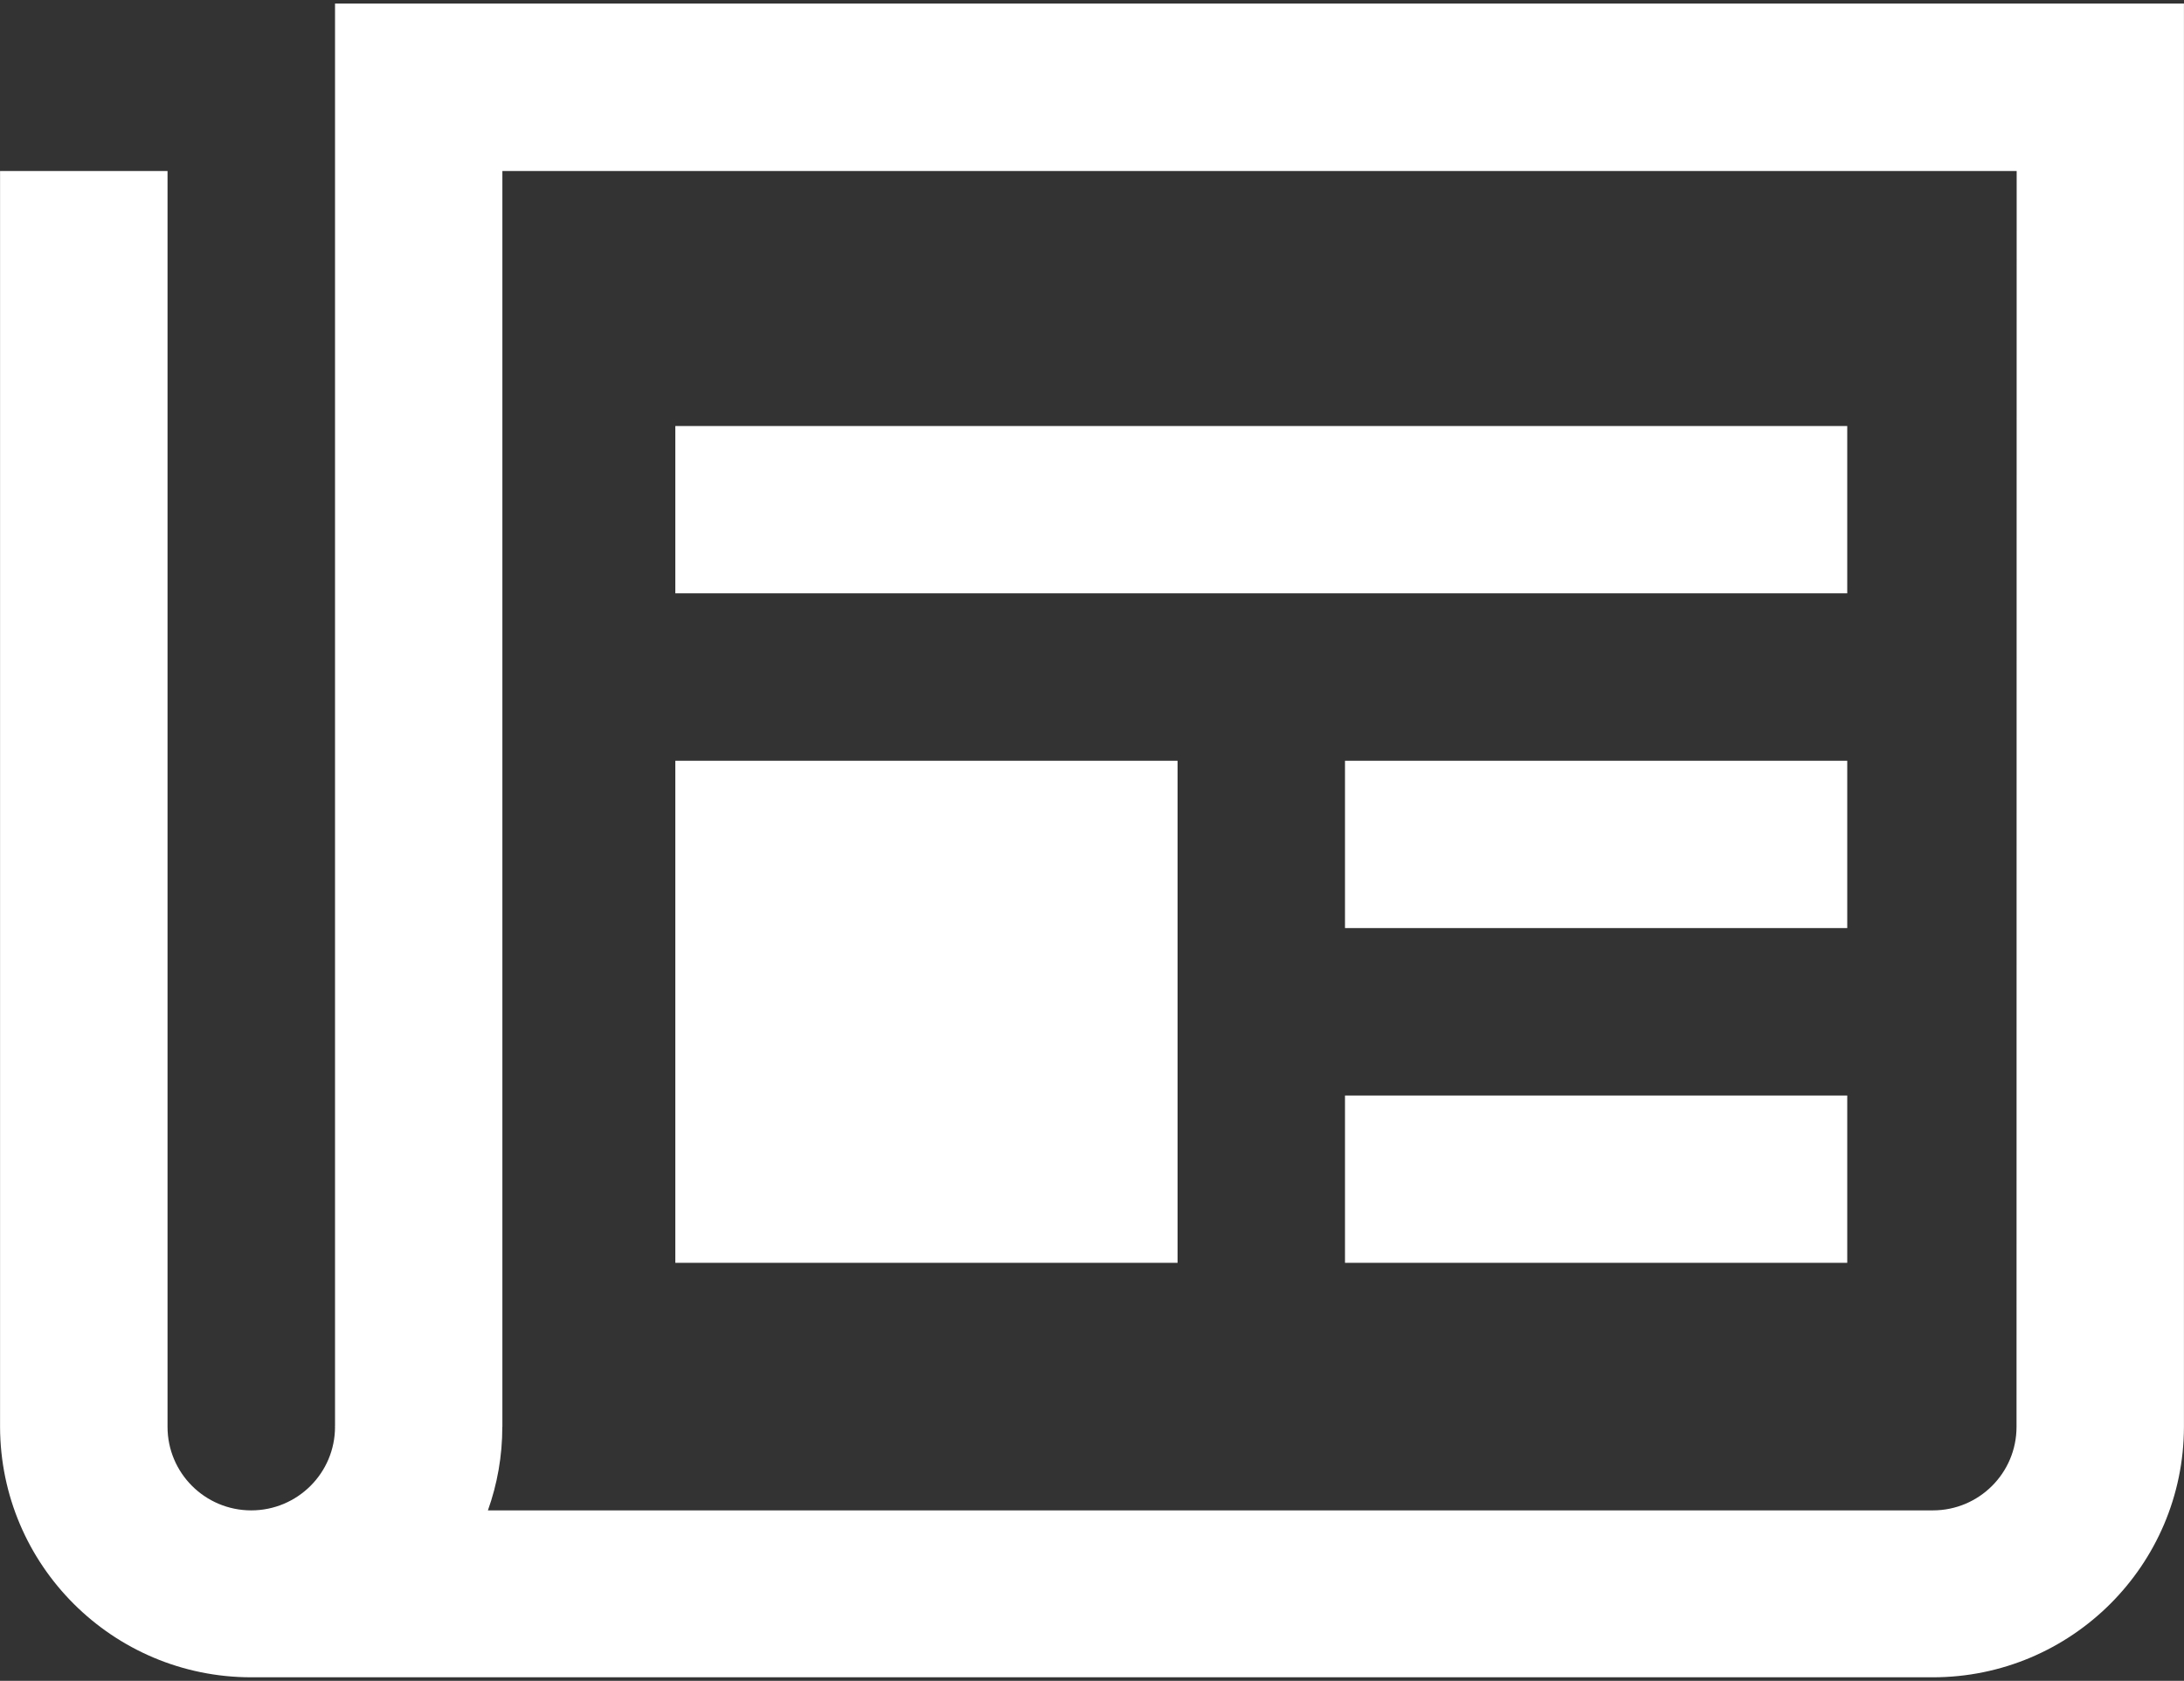<?xml version="1.0" encoding="UTF-8" standalone="no"?>
<svg width="512px" height="394px" viewBox="0 0 512 394" version="1.1" xmlns="http://www.w3.org/2000/svg" xmlns:xlink="http://www.w3.org/1999/xlink">
    <rect x="0" y="0" width="512" height="394" fill="#333333" stroke="none"/>
    <!-- Generator: Sketch 3.6.1 (26313) - http://www.bohemiancoding.com/sketch -->
    <title>journal</title>
    <desc>Created with Sketch.</desc>
    <defs></defs>
    <g id="Page-1" stroke="none" stroke-width="1" fill="none" fill-rule="evenodd">
        <g id="noun_329254_cc" fill="#FFFFFF">
            <g id="Group">
                <path d="M511.987,0.834 L79.384,0.834 L78.54,0.834 L78.54,334.322 L78.509,334.322 C78.509,334.353 78.54,334.385 78.54,334.447 C78.54,345.291 69.727,354.041 58.899,354.041 C48.071,354.041 39.275,345.291 39.275,334.447 L39.275,334.322 L39.275,334.322 L39.275,40.083 L0.013,40.083 L0.013,334.449 L0.013,334.449 C0.091,366.885 26.418,393.166 58.901,393.166 L453.116,393.166 C485.584,393.166 511.927,366.885 511.988,334.449 L511.988,334.449 L511.988,0.834 L511.987,0.834 L511.987,0.834 Z M472.739,334.322 L472.739,334.322 L472.739,334.447 C472.739,345.291 463.959,354.041 453.115,354.041 L114.383,354.041 C116.571,347.916 117.758,341.352 117.758,334.447 L117.774,334.447 L117.774,40.083 L472.772,40.083 L472.739,334.322 L472.739,334.322 Z" id="Shape"></path>
                <rect id="Rectangle-path" x="158.317" y="178.329" width="117.744" height="117.683"></rect>
                <rect id="Rectangle-path" x="158.317" y="99.862" width="274.736" height="39.217"></rect>
                <rect id="Rectangle-path" x="315.31" y="178.329" width="117.744" height="39.216"></rect>
                <rect id="Rectangle-path" x="315.31" y="256.793" width="117.744" height="39.219"></rect>
            </g>
        </g>
    </g>
</svg>